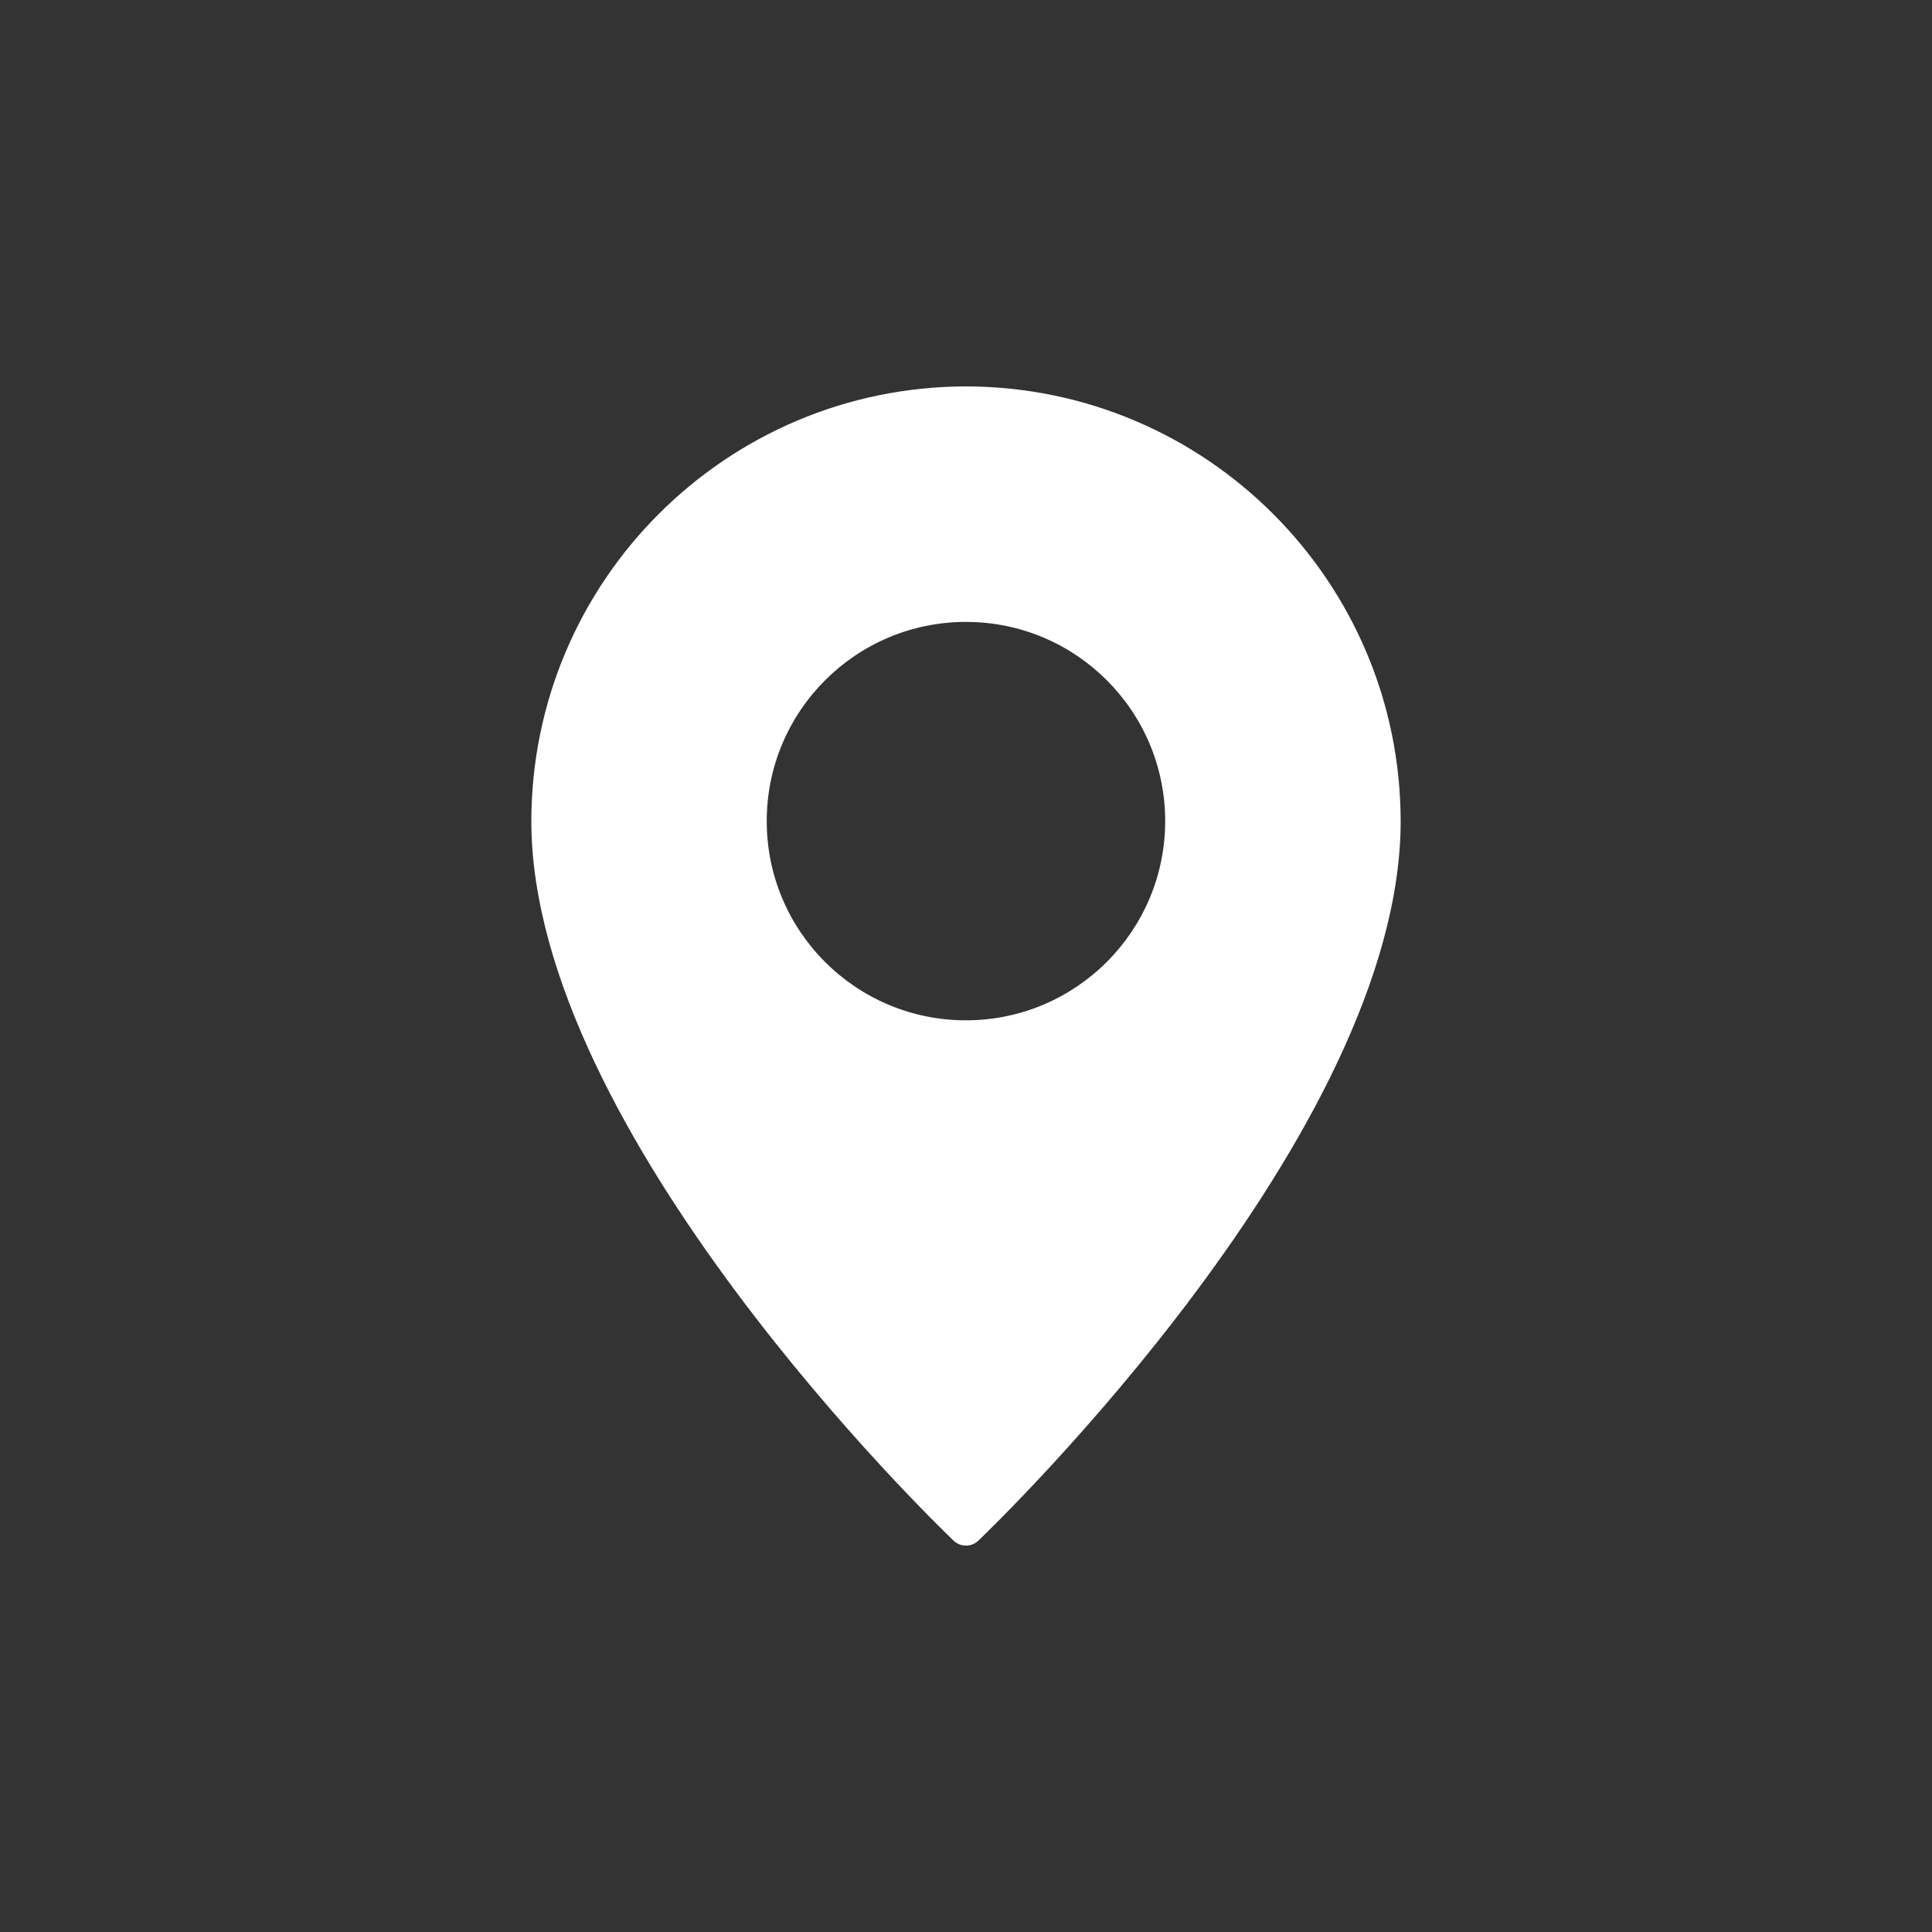<?xml version="1.0" encoding="iso-8859-1"?>
<!-- Generator: Adobe Illustrator 16.0.0, SVG Export Plug-In . SVG Version: 6.00 Build 0)  -->
<!DOCTYPE svg PUBLIC "-//W3C//DTD SVG 1.1//EN" "http://www.w3.org/Graphics/SVG/1.1/DTD/svg11.dtd">
<svg version="1.1" id="&#x5716;&#x5C64;_1" xmlns="http://www.w3.org/2000/svg" xmlns:xlink="http://www.w3.org/1999/xlink" x="0px"
	 y="0px" width="50px" height="50px" viewBox="0 0 50 50" style="enable-background:new 0 0 50 50;" xml:space="preserve">
<rect x="0" y="0" width="50" height="50" fill="#333333" stroke="none"/>
<g id="Pin">
	<path style="fill:#FFFFFF;" d="M24.999,10c-6.209,0.01-11.242,5.042-11.248,11.251c0,8.077,10.479,18.191,10.924,18.618
		c0.18,0.175,0.469,0.175,0.648,0c0.445-0.427,10.926-10.541,10.926-18.618C36.241,15.042,31.208,10.01,24.999,10z M24.999,26.406
		c-2.848,0-5.156-2.307-5.156-5.155c0-2.848,2.309-5.156,5.156-5.156s5.156,2.309,5.156,5.156
		C30.153,24.098,27.845,26.404,24.999,26.406z"/>
</g>
</svg>
